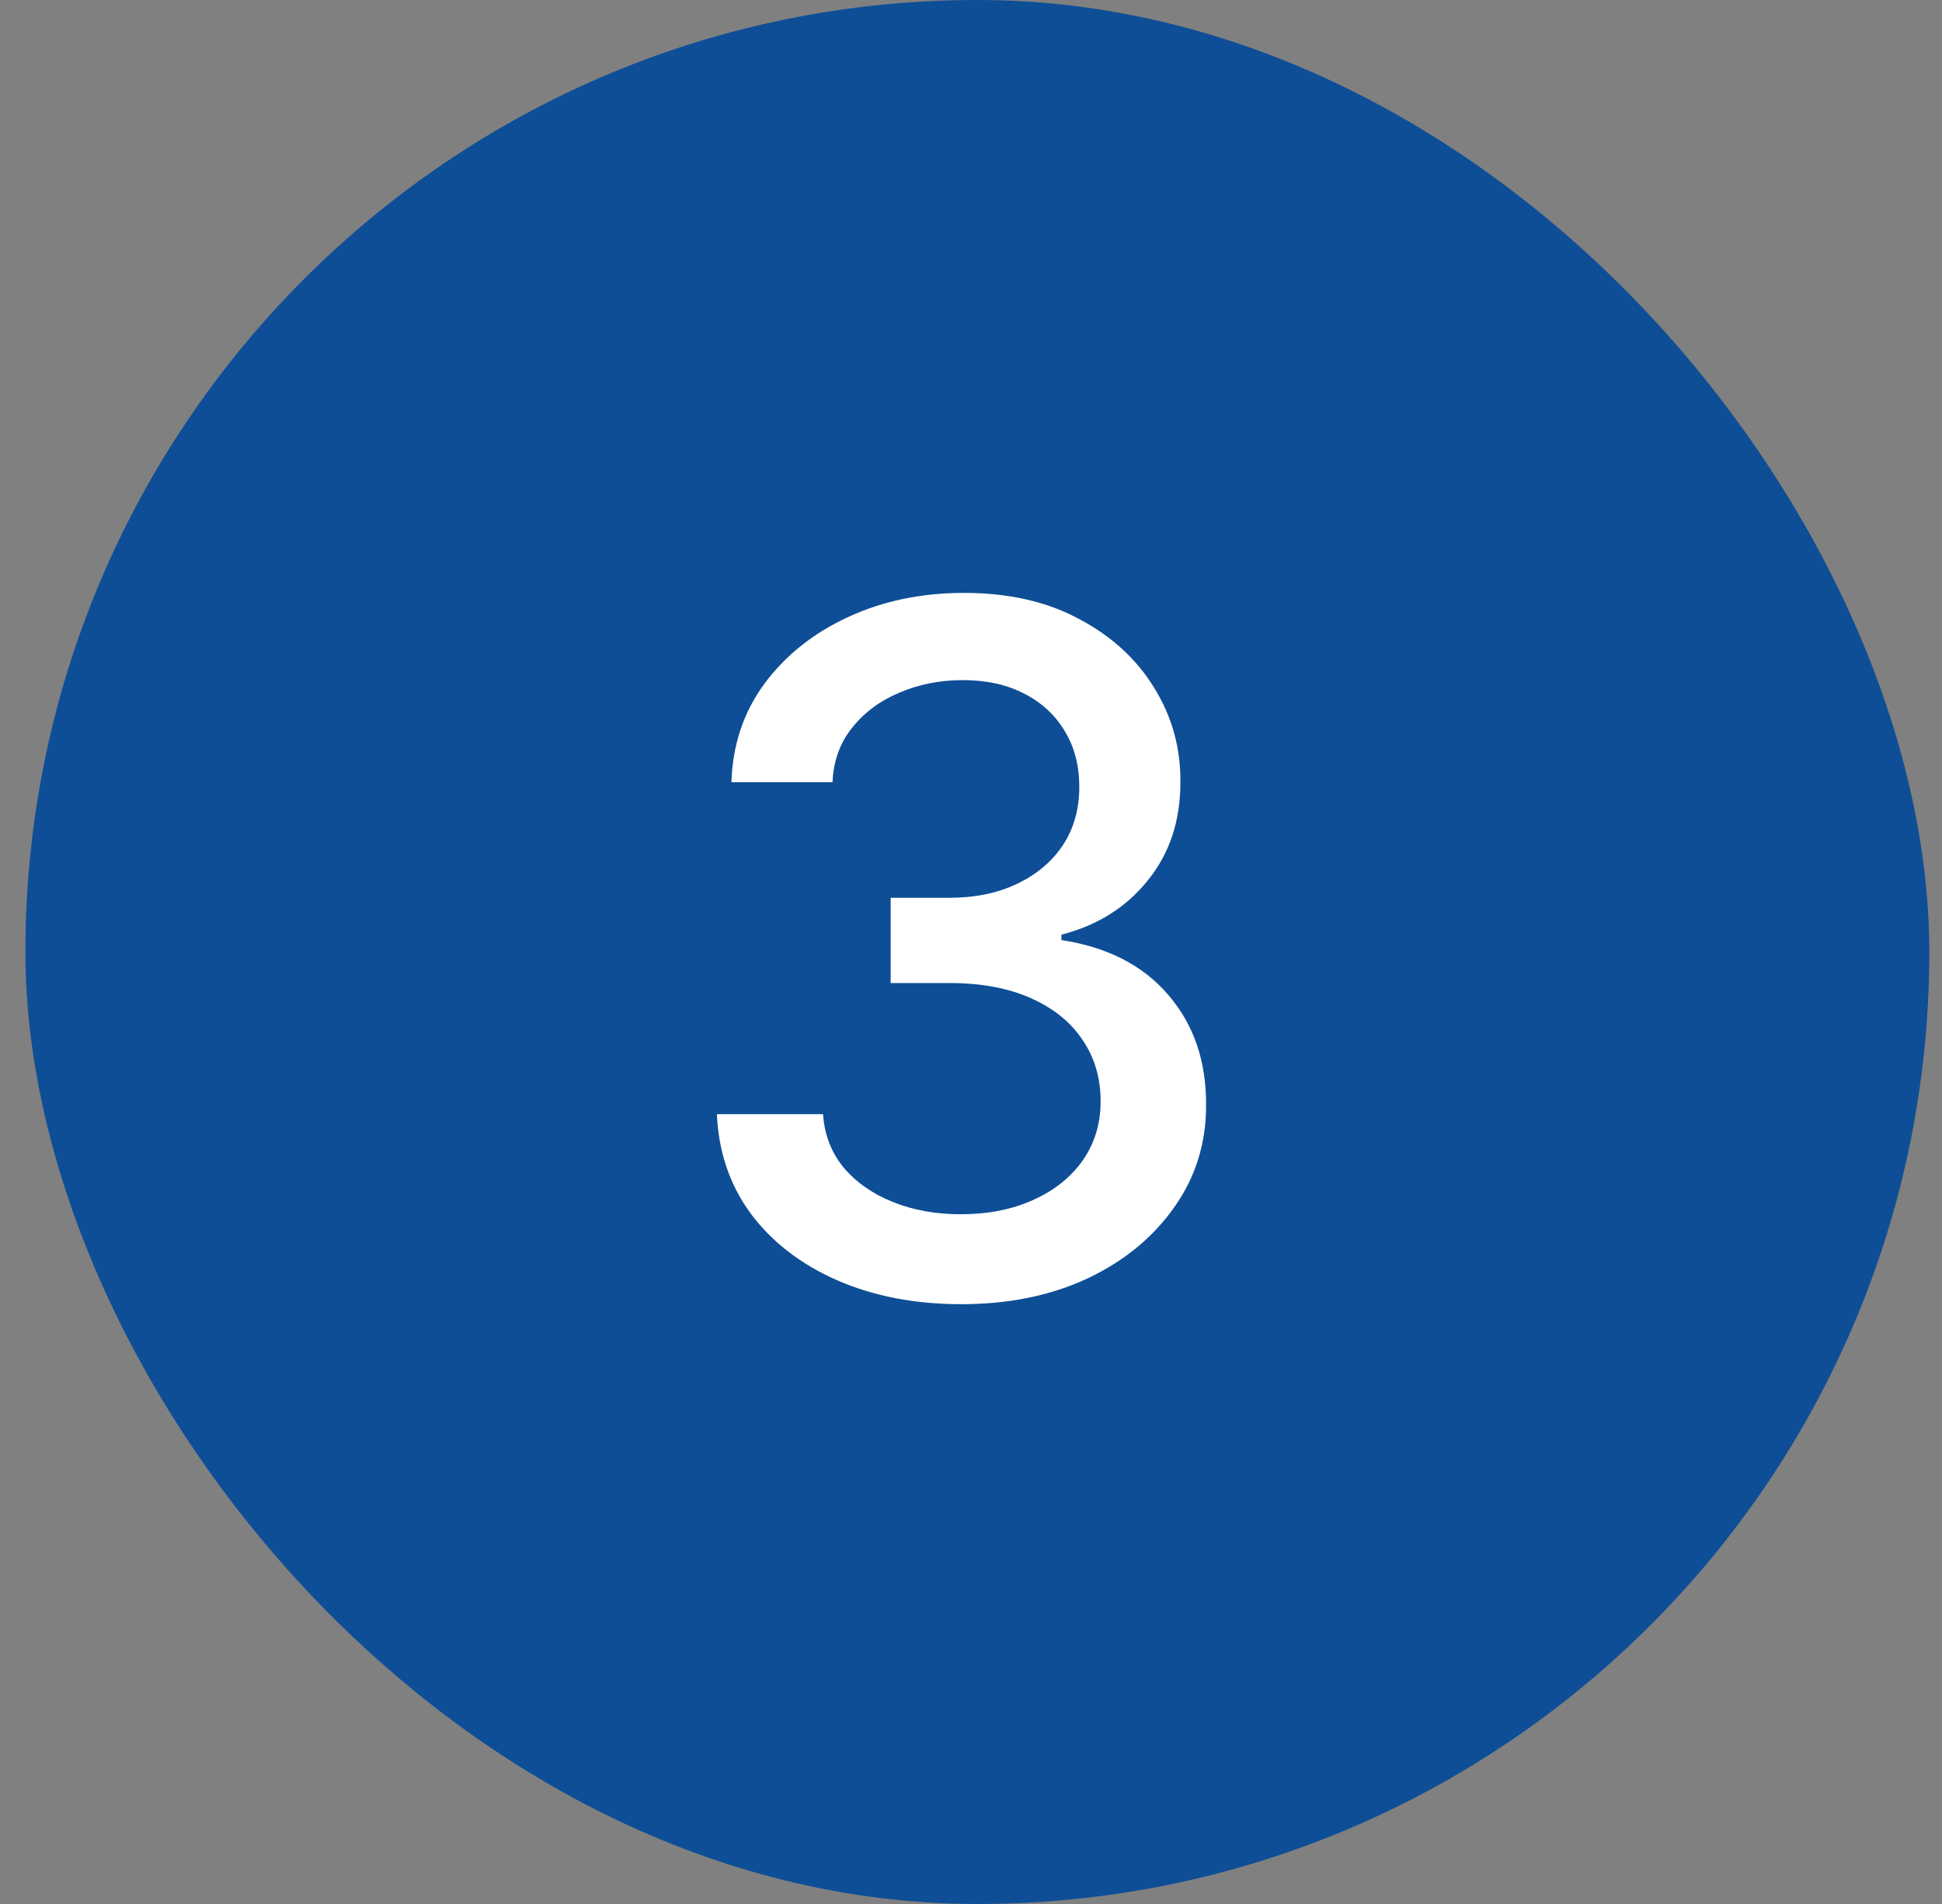 <svg xmlns="http://www.w3.org/2000/svg" width="51" height="50" viewBox="0 0 51 50" fill="none"><rect x="0" y="0" width="51" height="50" fill="#808080" stroke="none"/><rect x="0.667" width="50" height="50" rx="25" fill="#0E4E96"></rect><path d="M25.246 34.249C24.027 34.249 22.938 34.038 21.979 33.618C21.026 33.198 20.271 32.615 19.715 31.869C19.165 31.118 18.869 30.248 18.827 29.259H21.615C21.65 29.798 21.831 30.265 22.156 30.662C22.488 31.053 22.92 31.354 23.453 31.567C23.985 31.78 24.577 31.887 25.228 31.887C25.944 31.887 26.578 31.763 27.128 31.514C27.684 31.266 28.119 30.919 28.433 30.476C28.747 30.026 28.904 29.508 28.904 28.922C28.904 28.312 28.747 27.777 28.433 27.315C28.125 26.847 27.672 26.48 27.075 26.214C26.483 25.948 25.767 25.815 24.926 25.815H23.39V23.577H24.926C25.601 23.577 26.193 23.456 26.702 23.213C27.217 22.971 27.619 22.633 27.909 22.201C28.199 21.763 28.344 21.251 28.344 20.666C28.344 20.103 28.217 19.615 27.962 19.201C27.714 18.78 27.359 18.452 26.897 18.215C26.441 17.979 25.903 17.86 25.281 17.86C24.689 17.86 24.136 17.97 23.621 18.189C23.112 18.402 22.698 18.709 22.378 19.112C22.059 19.508 21.887 19.985 21.863 20.541H19.209C19.238 19.559 19.529 18.695 20.079 17.949C20.635 17.203 21.369 16.62 22.281 16.2C23.192 15.78 24.204 15.57 25.317 15.57C26.483 15.57 27.489 15.797 28.335 16.253C29.188 16.703 29.845 17.304 30.306 18.055C30.774 18.807 31.005 19.63 30.999 20.523C31.005 21.541 30.721 22.405 30.146 23.116C29.578 23.826 28.821 24.302 27.874 24.545V24.687C29.081 24.871 30.016 25.35 30.679 26.125C31.348 26.901 31.679 27.863 31.673 29.011C31.679 30.011 31.401 30.908 30.839 31.701C30.282 32.494 29.522 33.118 28.557 33.574C27.593 34.024 26.489 34.249 25.246 34.249Z" fill="white"></path></svg>